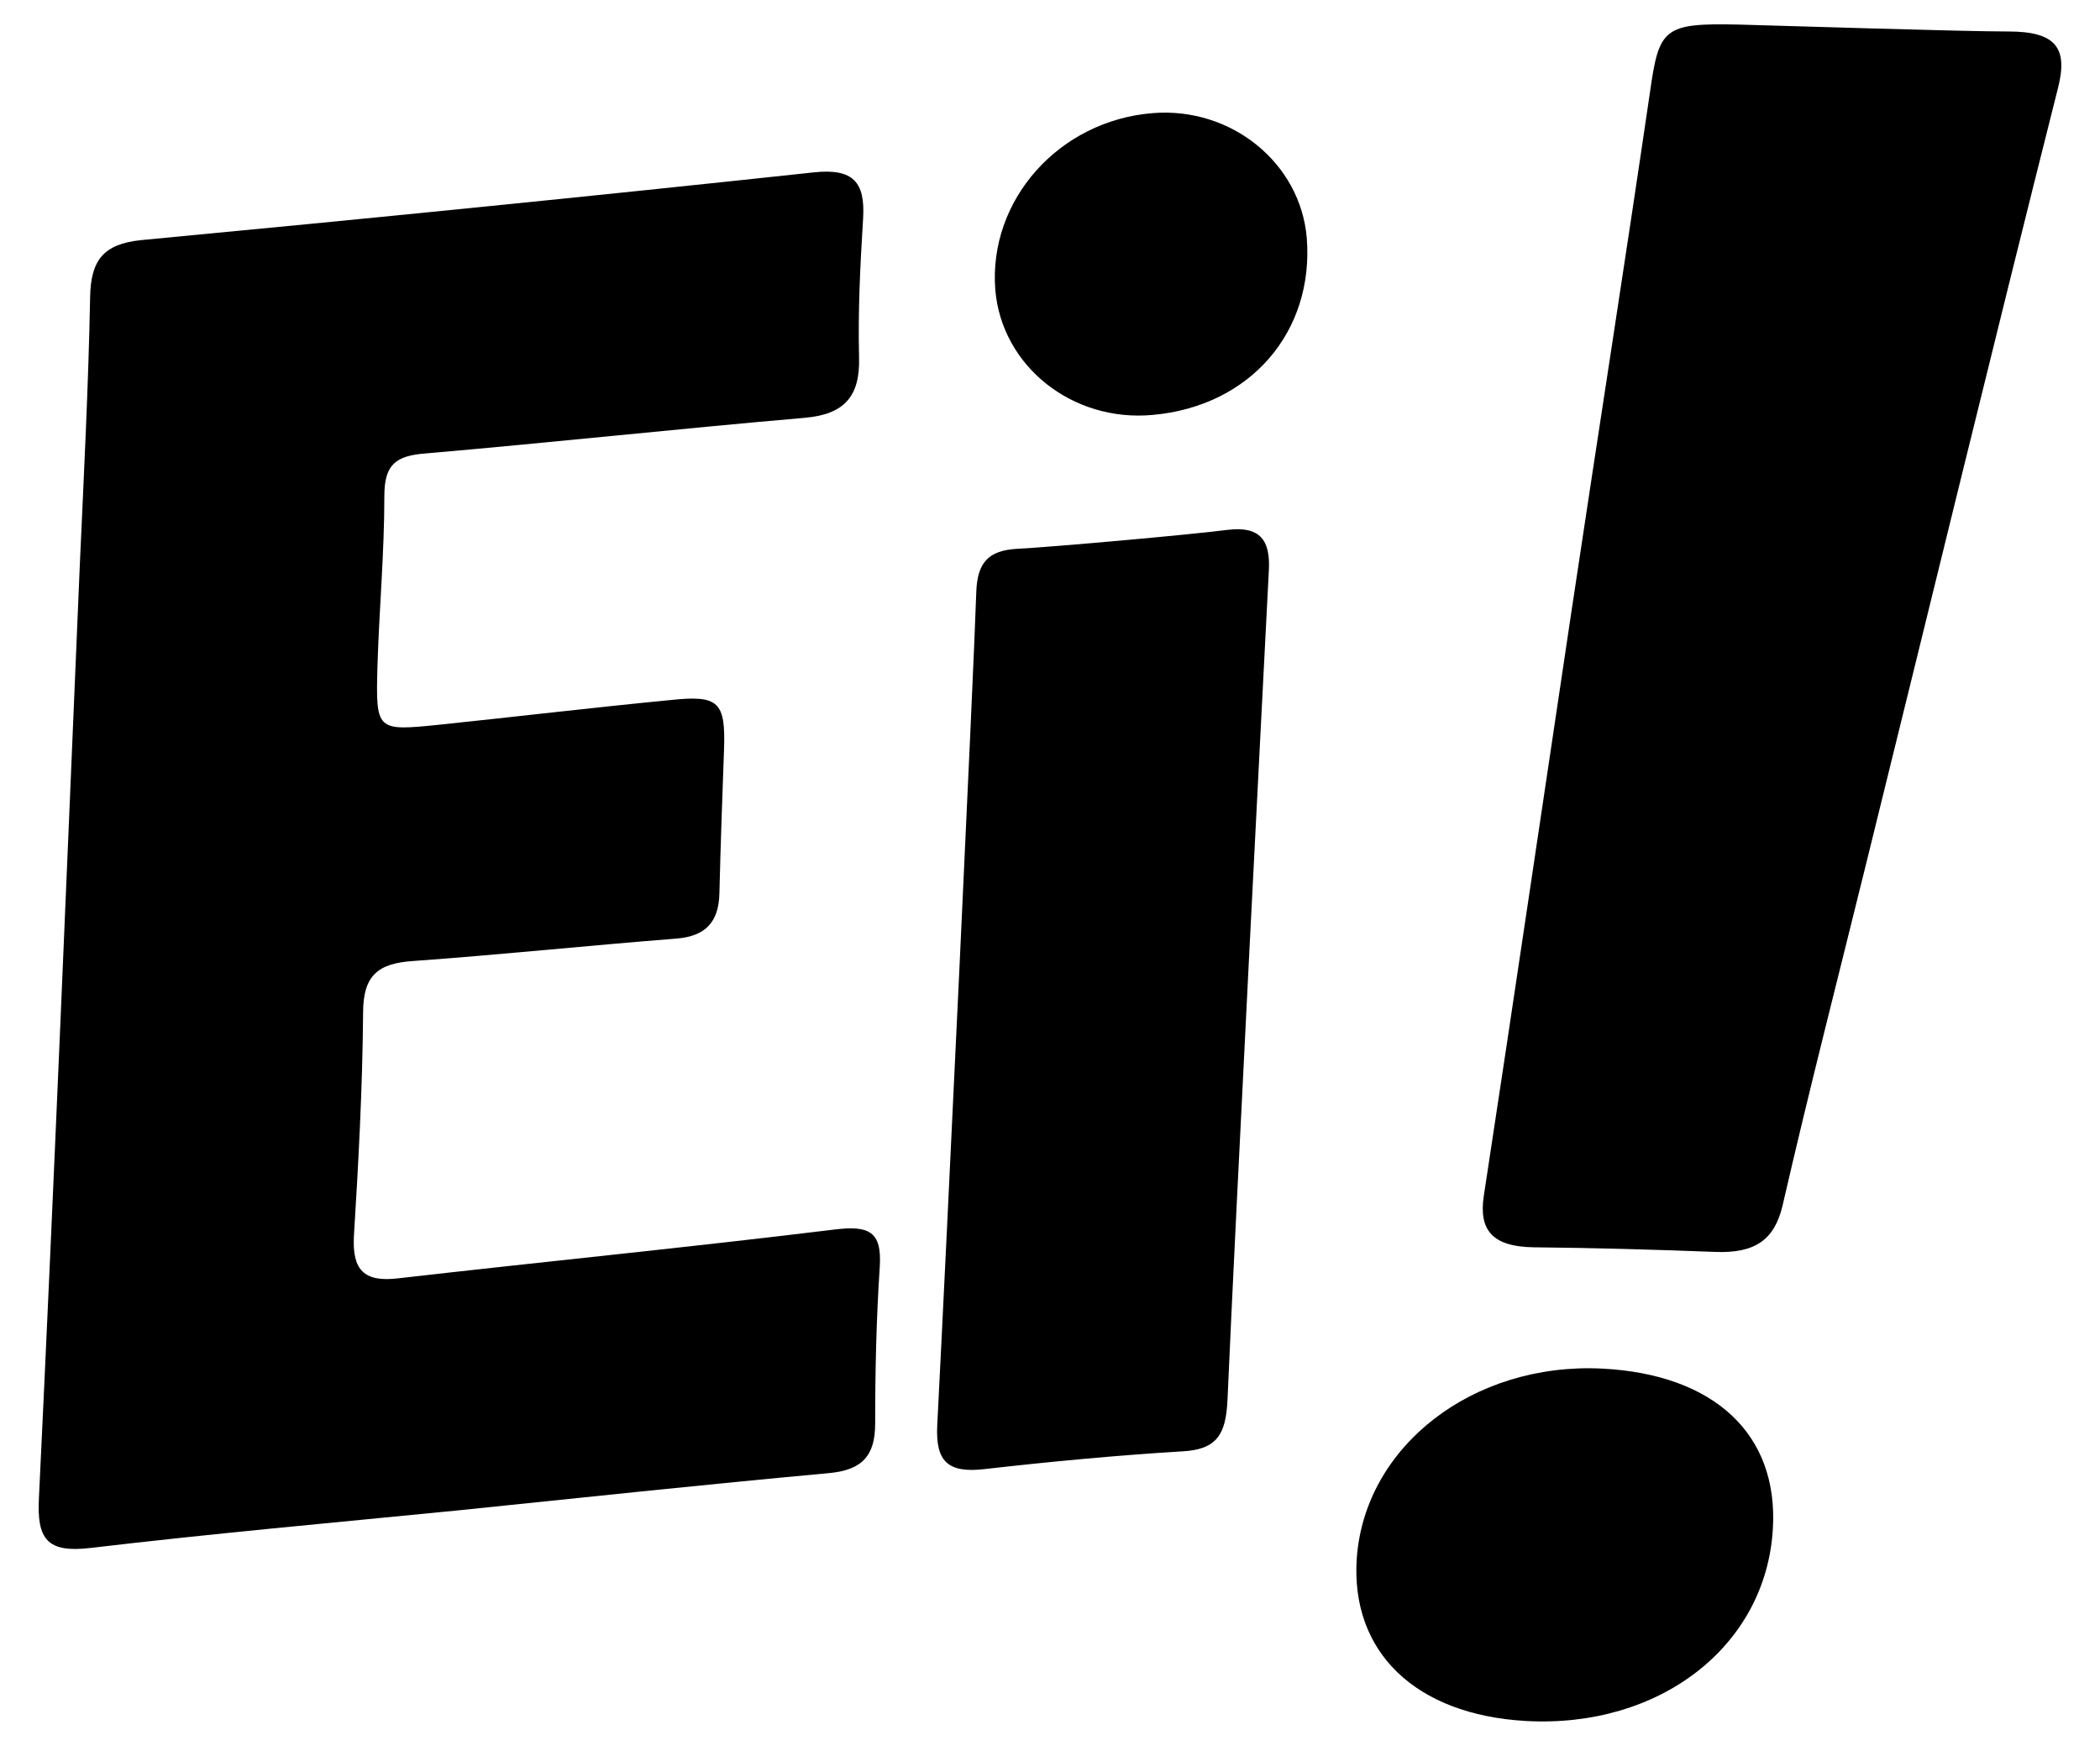 <?xml version="1.0" encoding="UTF-8" standalone="no"?> <svg xmlns="http://www.w3.org/2000/svg" viewBox="0 0 1250 1042" preserveAspectRatio="xMidYMid meet" role="img" aria-label="Ei! logo" width="1250" height="1042"><g fill="#000" fill-rule="nonzero"><path d="M271.547,898.924c-72.523,7.184-145.387,13.683-217.568,22.235c-25.998,3.079-32.156,-5.131-30.788,-30.103c8.895,-184.727,16.421,-369.454,24.288,-554.179c2.395,-53.366,5.132,-106.389,6.158,-159.755c0.342,-21.893,7.526,-31.814,30.104,-34.209c133.756,-12.657,267.512,-25.998,400.926,-40.366c23.262,-2.394,30.445,5.816,29.077,27.709c-1.71,27.368-3.079,55.076-2.394,82.443c0.684,23.262-8.895,33.867-32.157,35.919c-75.259,6.5-150.518,14.71-225.777,21.21c-17.789,1.368-24.63,6.499-24.63,25.314c0,33.867-3.079,67.391-4.105,101.258c-1.027,38.656-0.685,38.656,36.603,34.893c45.839,-4.789,92.021,-10.263,137.861,-14.71c28.735,-3.078,32.84,1.026,31.814,29.762c-1.026,28.393-2.053,56.786-2.737,85.179c-0.342,17.105-8.21,25.657-25.656,27.025c-52.34,4.105-104.336,9.578-156.676,13.342c-20.867,1.368-29.762,8.552-29.762,30.788c-0.342,44.471-2.736,88.942-5.473,133.071c-1.026,20.184,6.157,27.367,26.341,24.972c86.548,-9.92,173.438,-18.472,259.986,-29.077c20.183,-2.394,28.051,1.027,26.683,22.236c-2.053,31.13-2.737,62.26-2.737,93.389c0,19.499-8.21,27.71-28.051,29.42c-74.575,6.842-148.124,14.71-221.33,22.236Z"></path><path d="M1195.52,18.736c28.393,0,35.577,9.921,29.42,33.867c-38.656,153.255-75.943,306.852-113.915,460.449c-16.763,68.076-34.209,135.809-49.945,204.226c-4.789,20.525-16.42,28.735-40.366,27.709c-35.919,-1.368-71.838,-2.395-107.757,-2.737c-24.289,-0.342-32.841,-9.92-29.762,-30.445c17.788,-116.31,34.893,-232.619,52.339,-348.929c15.394,-102.626,31.472,-204.91,46.524,-307.536c5.473,-38.656,7.868,-41.735,53.366,-40.709c25.998,0.685,132.387,4.105,160.096,4.105Z"></path><path d="M1055.27,909.873c-4.105,69.786-67.391,118.704-147.097,114.257c-65.681,-3.763-104.337,-41.05-100.574,-96.81c4.789,-66.707,69.102,-116.652,146.071,-112.889c66.707,3.421,105.021,38.998,101.6,95.442Z"></path><path d="M730.629,315.326c19.499,-2.395,25.657,6.158,24.631,24.288c-2.737,53.708-19.841,383.137-24.631,493.974c-1.026,19.841-6.157,29.078-27.024,30.104c-39.34,2.394-79.022,6.157-118.02,10.604c-21.552,2.395-28.736,-4.789-27.709,-25.998c5.815,-113.231,21.551,-444.371,23.261,-496.369c0.685,-17.104,7.184,-24.288,23.947,-25.314c20.867,-1.026,104.678,-8.552,125.545,-11.289Z"></path><path d="M686.157,246.909c-47.892,4.447-89.968,-29.078-93.731,-74.575c-4.106,-53.366,37.971,-100.574,93.731,-105.021c46.866,-3.763,87.917,29.762,91.68,74.233c4.447,56.102-33.867,100.231-91.68,105.363Z"></path></g></svg> 